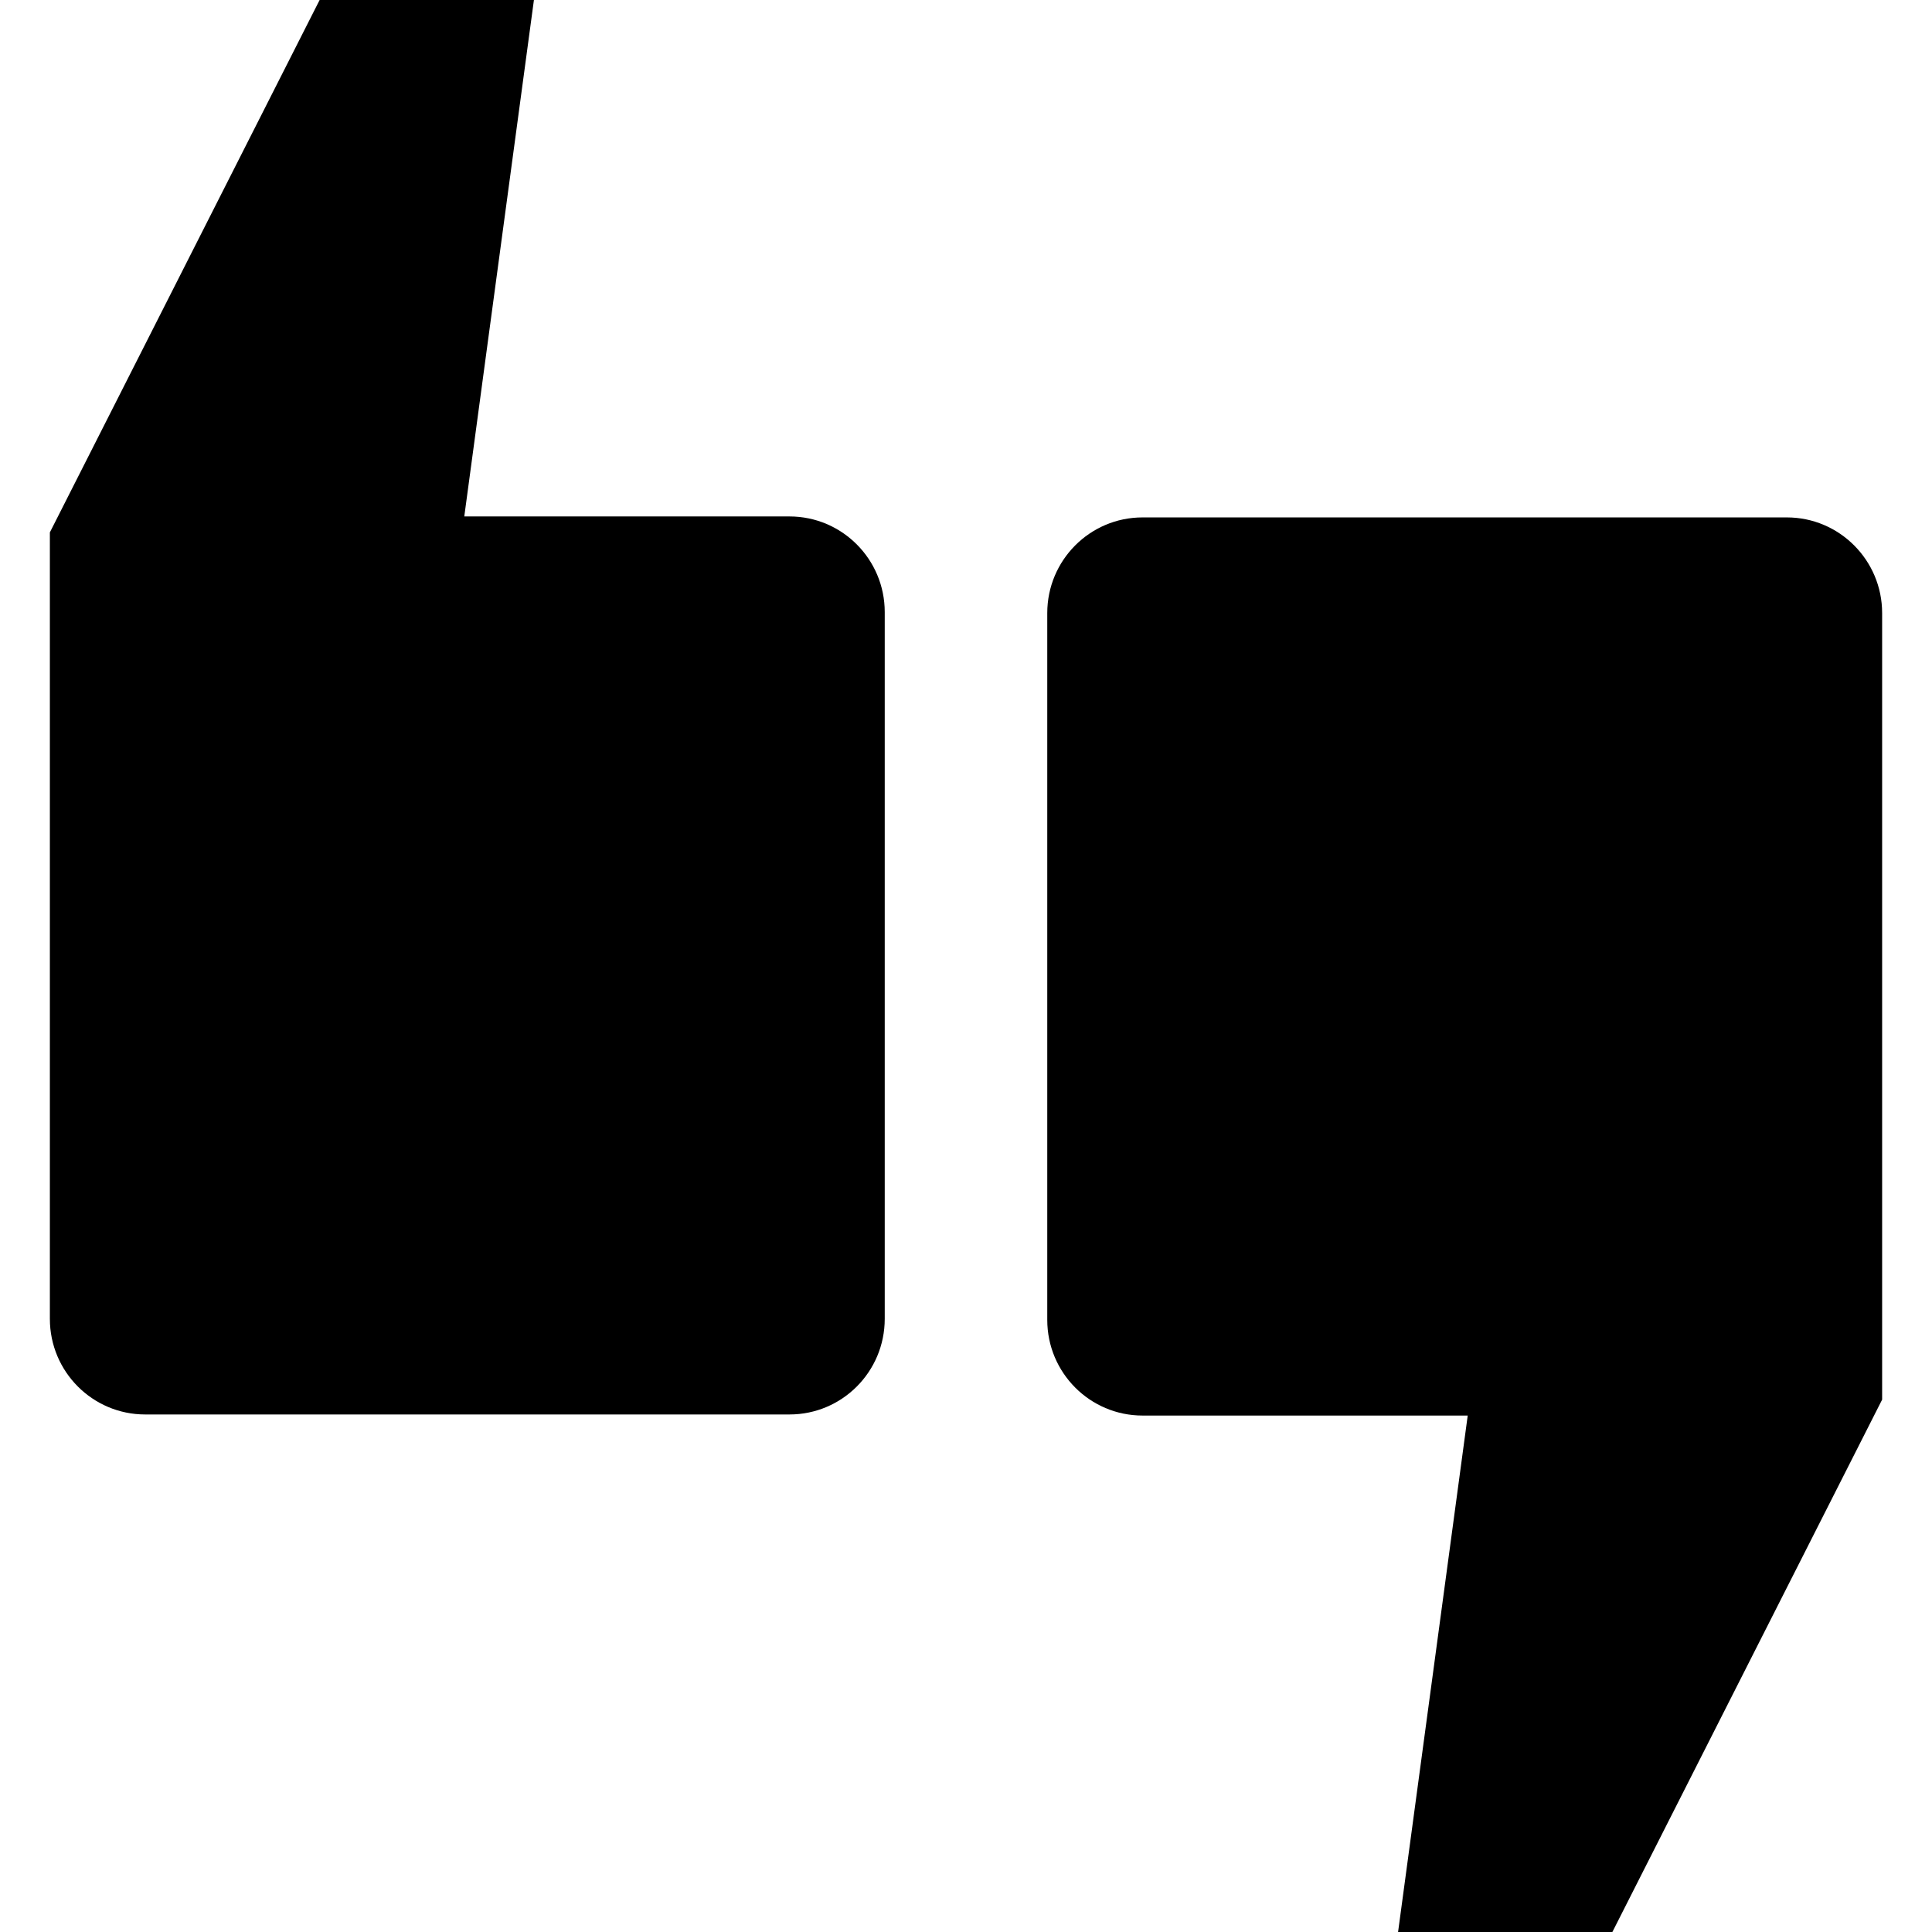 <svg width="16" height="16" viewBox="0 0 16 16" fill="none" xmlns="http://www.w3.org/2000/svg">
<style>
  path {
    fill: black;
  }
  @media (prefers-color-scheme: dark) {
    path {
      fill: white;
    }
  }
</style>
<g clip-path="url(#clip0_750_15236)">
<g clip-path="url(#clip1_750_15236)">
<path d="M6.538 4.277H3.845L4.422 -0.002H2.648L0.413 4.409V10.922C0.413 11.36 0.767 11.714 1.202 11.714H6.538C6.974 11.714 7.327 11.36 7.327 10.922V5.069C7.327 4.632 6.974 4.277 6.538 4.277Z"/>
<path d="M14.798 4.285H9.462C9.026 4.285 8.673 4.64 8.673 5.077V10.931C8.673 11.368 9.026 11.723 9.462 11.723H12.155L11.578 16.002H13.352L15.587 11.591V5.077C15.587 4.64 15.233 4.285 14.798 4.285Z"/>
</g>
</g>
<defs>
<clipPath id="clip0_750_15236">
<rect width="16" height="16" fill="white"/>
</clipPath>
<clipPath id="clip1_750_15236">
<rect width="16" height="16" fill="white"/>
</clipPath>
</defs>
</svg>

